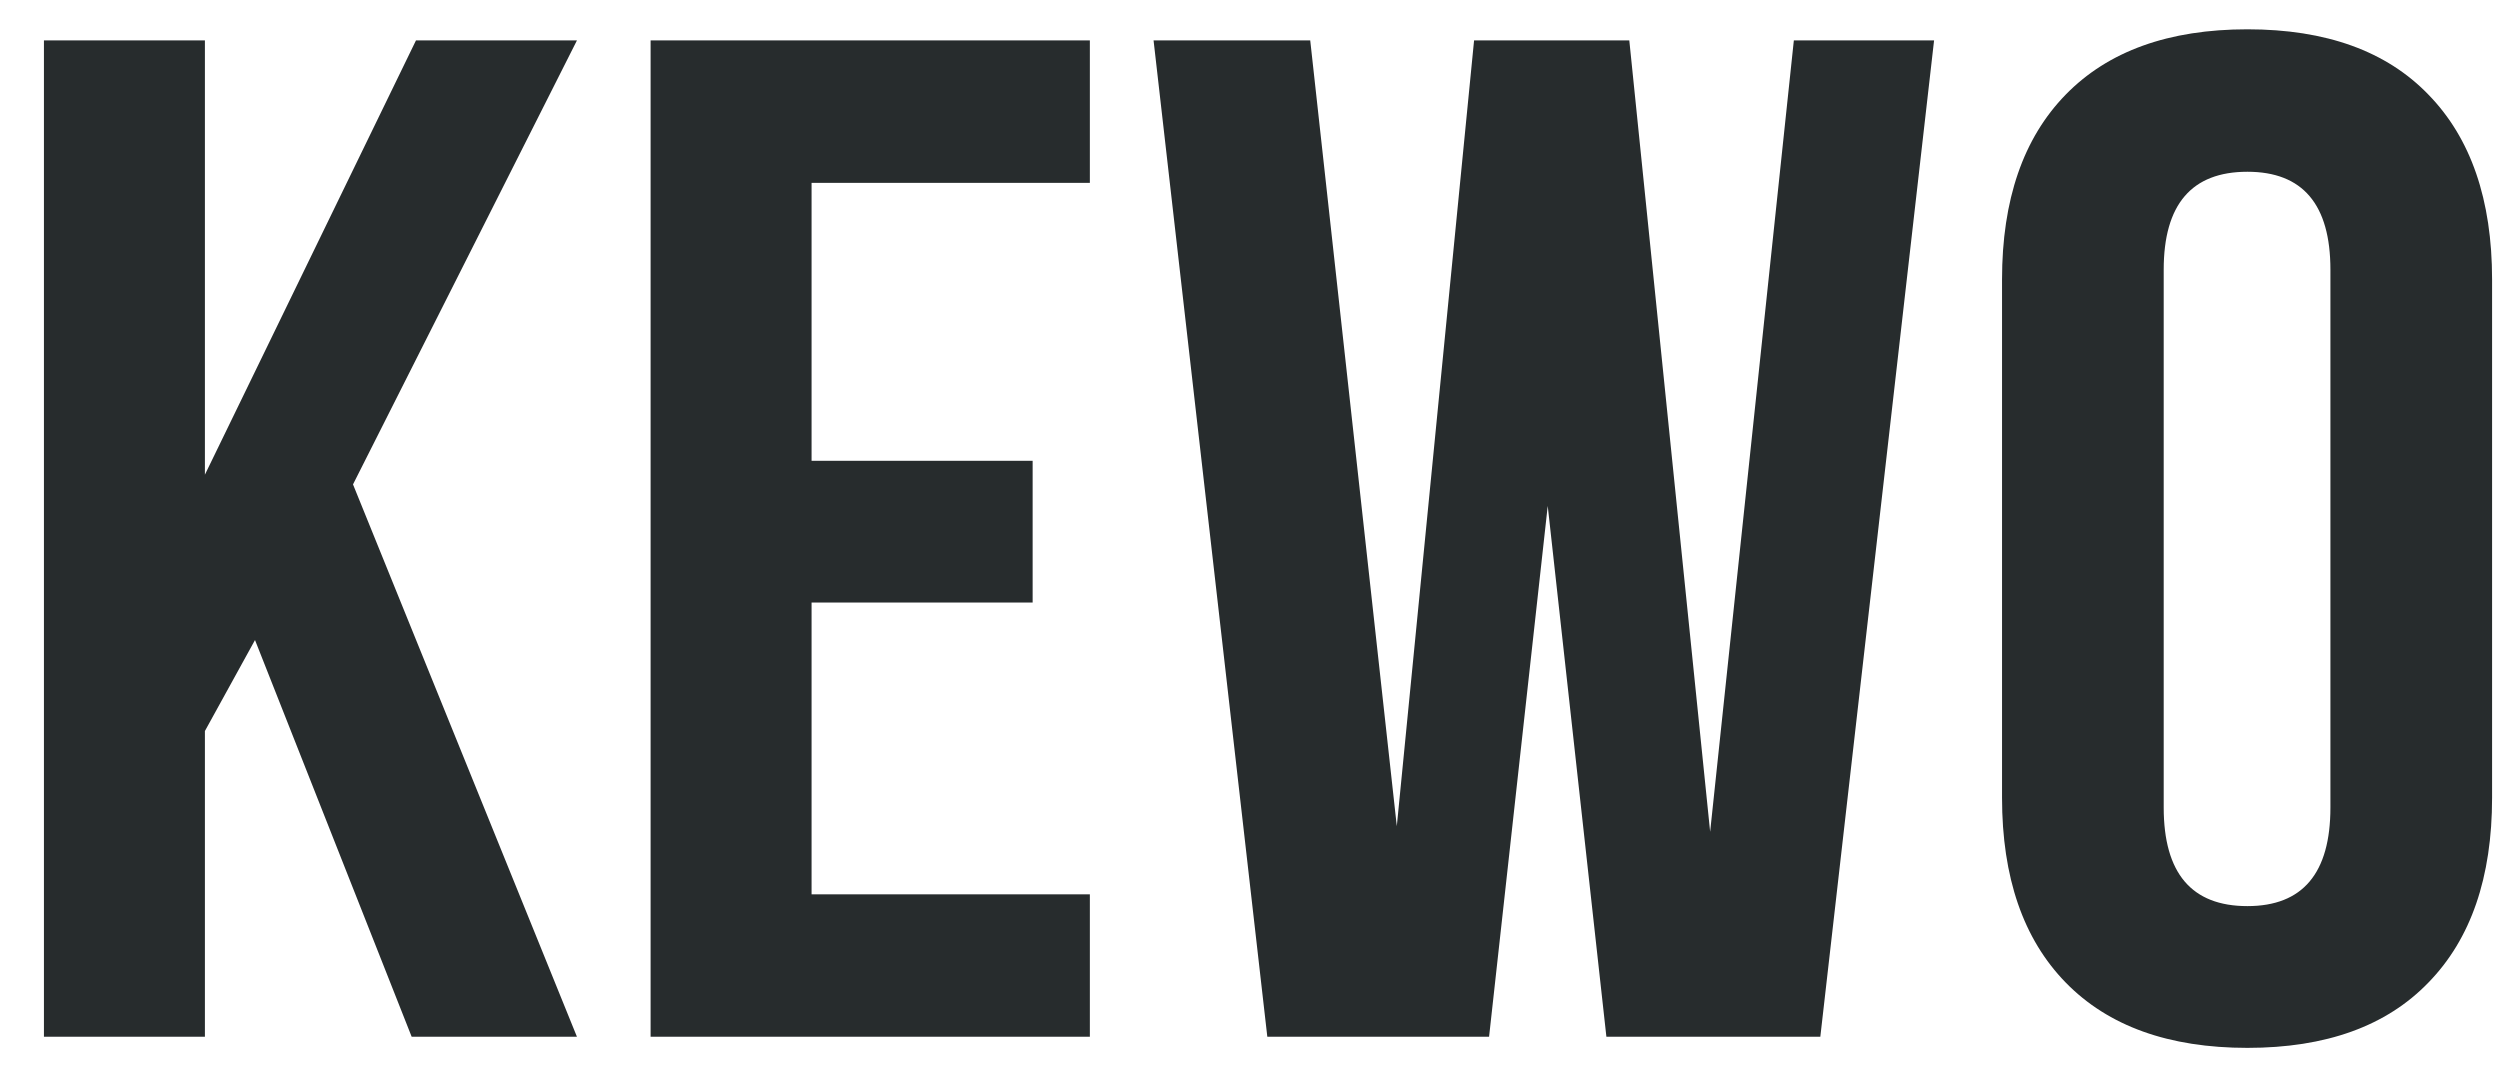 <?xml version="1.0" encoding="UTF-8"?> <svg xmlns="http://www.w3.org/2000/svg" width="54" height="23" viewBox="0 0 54 23" fill="none"><path d="M0.949 22.394V0.873H4.426V10.253L8.985 0.873H12.462L7.625 10.463L12.462 22.394H8.892L5.508 13.825L4.426 15.79V22.394H0.949ZM14.053 22.394V0.873H23.541V3.95H17.53V9.953H22.305V13.014H17.53V19.317H23.541V22.394H14.053ZM24.917 0.873H28.301L30.171 17.846L31.84 0.873H35.193L36.939 17.966L38.747 0.873H41.776L39.319 22.394H34.698L33.431 10.928L32.164 22.394H27.374L24.917 0.873ZM43.244 17.231V6.036C43.244 4.315 43.702 2.984 44.619 2.044C45.536 1.104 46.844 0.633 48.544 0.633C50.244 0.633 51.547 1.104 52.454 2.044C53.371 2.984 53.829 4.315 53.829 6.036V17.231C53.829 18.952 53.371 20.283 52.454 21.223C51.547 22.163 50.244 22.634 48.544 22.634C46.844 22.634 45.536 22.163 44.619 21.223C43.702 20.283 43.244 18.952 43.244 17.231ZM46.736 17.441C46.736 18.862 47.339 19.572 48.544 19.572C49.739 19.572 50.337 18.862 50.337 17.441V5.826C50.337 4.415 49.739 3.71 48.544 3.71C47.339 3.71 46.736 4.415 46.736 5.826V17.441Z" fill="#272C2D"></path></svg> 